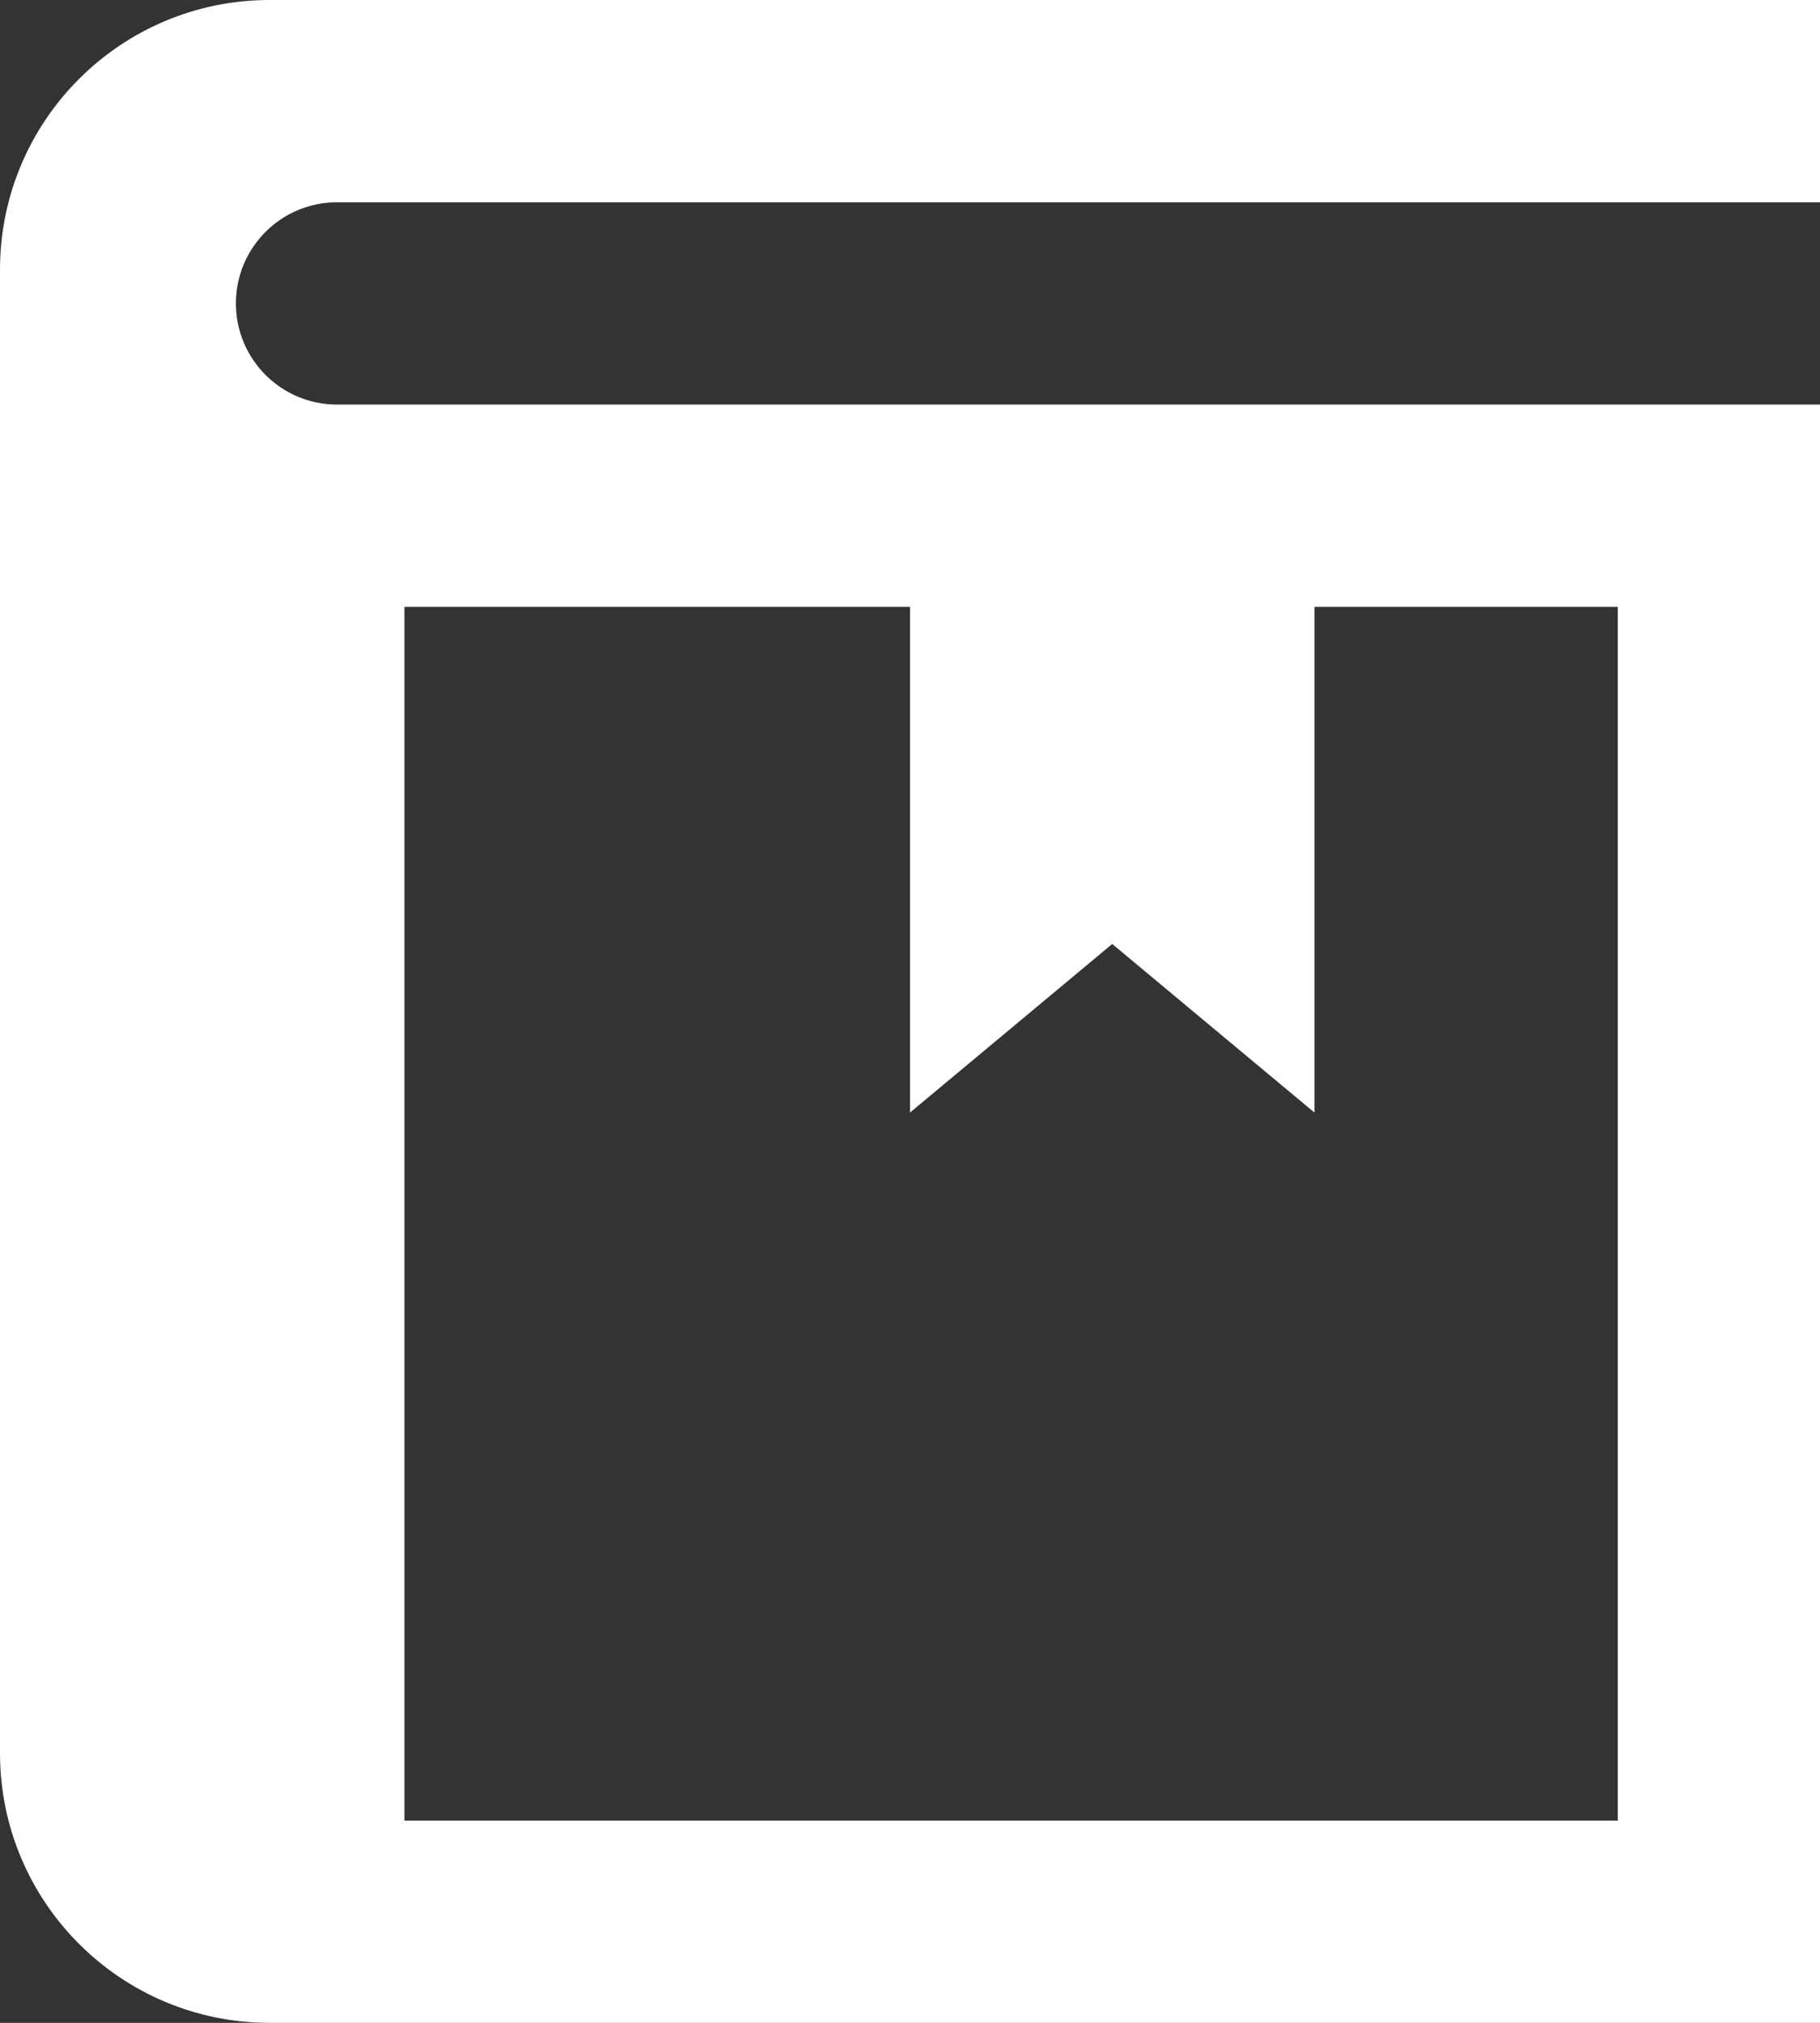 <?xml version="1.0" encoding="utf-8"?>
<svg version="1.1" xmlns="http://www.w3.org/2000/svg" xmlns:xlink="http://www.w3.org/1999/xlink" height="50" width="45">
  <rect width="100%" height="100%" fill="#333333" stroke="none"/>
  <defs>
    <path id="path-1" opacity="1" fill-rule="evenodd" d="M45,5 L8.333,5 C6.953,5 5.833,6.119 5.833,7.5 C5.833,8.881 6.953,10 8.333,10 L45,10 L45,50 L6.667,50 C2.985,50 0,47.015 0,43.333 L0,6.667 C0,2.985 2.985,0 6.667,0 L45,0 L45,5 L10,15 L10,45 L40,45 L40,15 L32.5,15 L32.5,27.5 L27.5,23.333 L22.5,27.5 L22.5,15 L10,15 L45,5Z"/>
  </defs>
  <g opacity="1">
    <g opacity="1">
      <use xlink:href="#path-1" fill="rgb(255,255,255)" fill-opacity="1"/>
    </g>
  </g>
</svg>